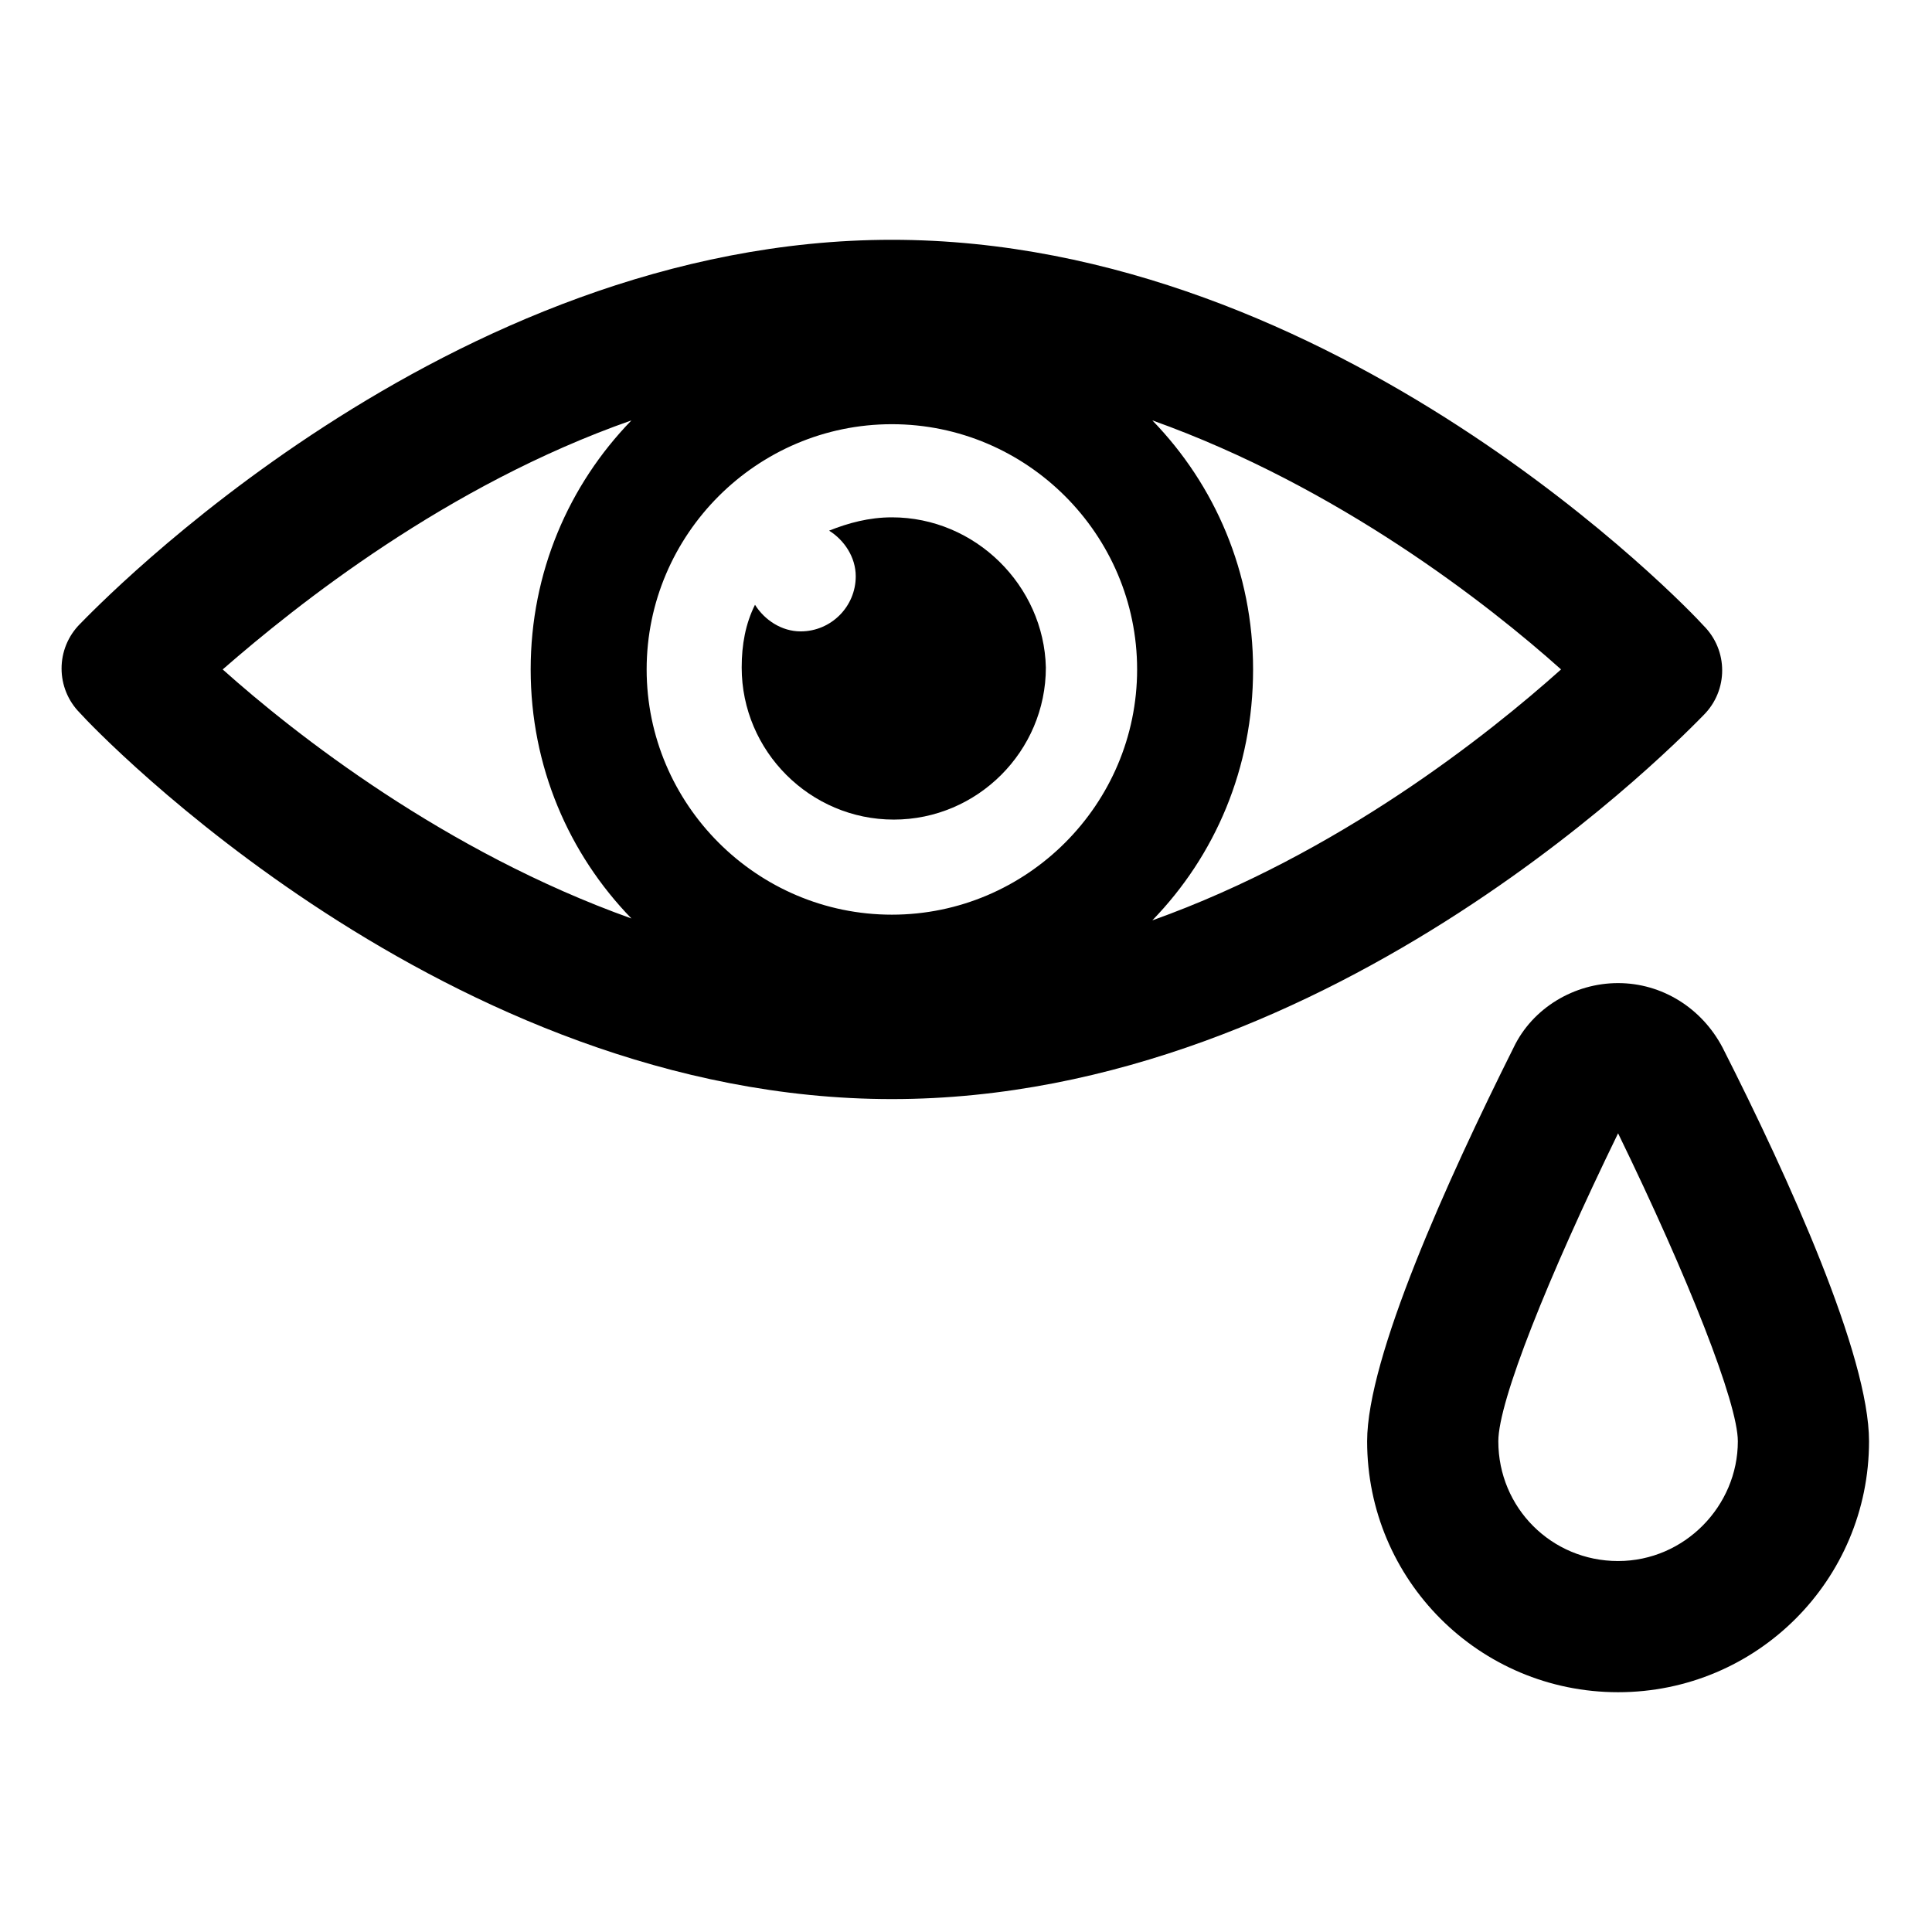 <?xml version="1.0" encoding="UTF-8"?>
<!-- Uploaded to: ICON Repo, www.iconrepo.com, Generator: ICON Repo Mixer Tools -->
<svg fill="#000000" width="800px" height="800px" version="1.1" viewBox="144 144 512 512" xmlns="http://www.w3.org/2000/svg">
 <g>
  <path d="m595.48 333.5c6.551-6.551 6.551-17.129 0-23.68-4.031-4.535-97.234-102.27-215.12-102.27-117.89 0-211.1 97.738-215.13 101.77-6.551 6.551-6.551 17.129 0 23.68 4.031 4.535 97.234 102.27 215.13 102.27 117.89 0 211.09-97.738 215.12-101.77zm-215.12 52.898c-35.77 0-64.992-29.223-64.992-64.992 0-35.77 29.219-64.988 64.992-64.988 35.77 0 64.988 29.219 64.988 64.988 0 35.773-29.219 64.992-64.988 64.992zm-69.023-130.99c-16.625 17.129-26.703 40.305-26.703 66s10.078 48.871 26.703 66c-49.375-17.633-89.176-48.871-108.32-66 19.648-17.133 59.449-48.871 108.32-66zm138.04 132.5c16.625-17.129 26.703-40.305 26.703-66.504 0-25.695-10.078-48.871-26.703-66 49.375 17.633 89.176 48.871 108.32 66-19.145 17.133-58.945 48.871-108.32 66.504z"/>
  <path d="m380.35 281.1c-6.047 0-11.586 1.512-16.625 3.527 4.031 2.519 7.055 7.055 7.055 12.09 0 8.062-6.551 14.609-14.609 14.609-5.039 0-9.574-3.023-12.09-7.055-2.519 5.039-3.527 10.578-3.527 16.625 0 22.168 18.137 40.305 40.305 40.305s40.305-18.137 40.305-40.305c-0.508-21.656-18.648-39.797-40.812-39.797z"/>
  <path d="m600.52 421.66c-5.543-10.578-16.121-17.129-27.711-17.129-11.586 0-22.672 6.551-27.711 17.129-17.633 35.266-38.793 82.121-38.793 104.29 0 36.777 29.727 66.504 66.504 66.504 36.777 0 66.504-29.727 66.504-66.504 0-22.672-21.16-69.527-38.793-104.29zm-27.711 136.03c-17.633 0-31.738-14.105-31.738-31.738 0-10.578 13.098-43.328 31.738-81.617 18.641 38.289 31.738 71.539 31.738 81.617 0.004 17.129-14.105 31.738-31.738 31.738z"/>
 </g>
</svg>